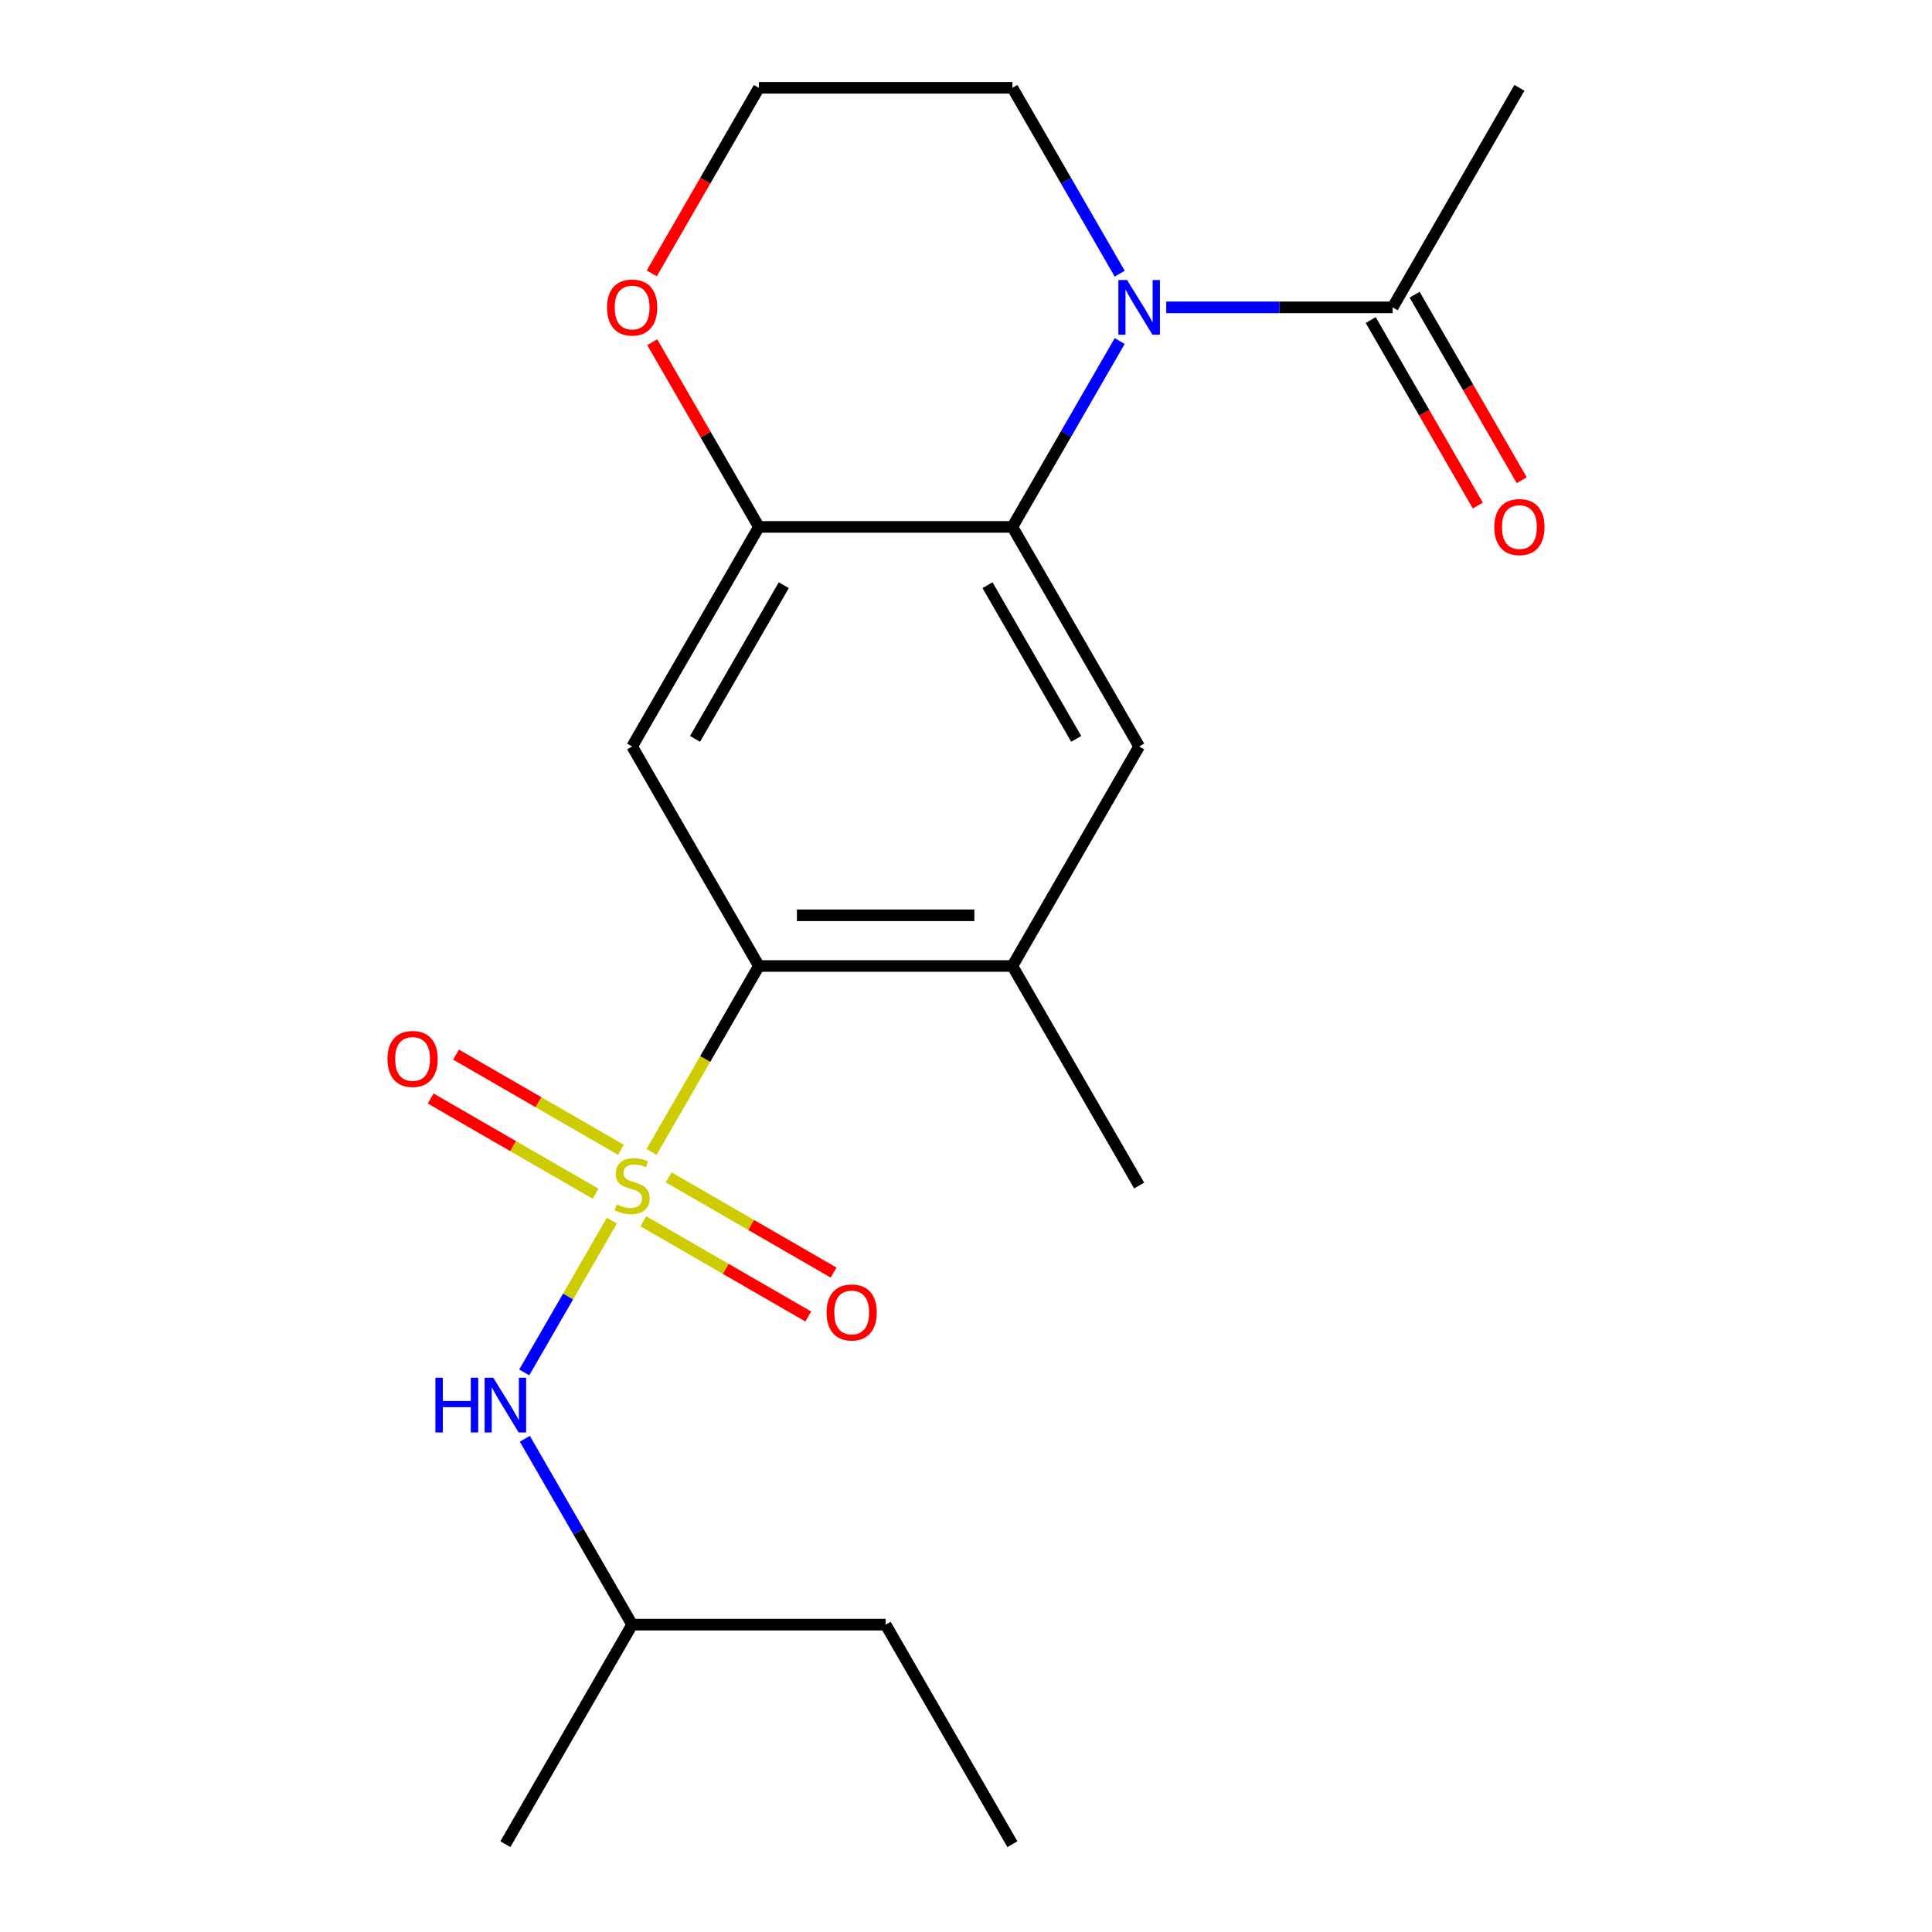 <?xml version='1.0' encoding='iso-8859-1'?>
<svg version='1.1' baseProfile='full'
              xmlns='http://www.w3.org/2000/svg'
                      xmlns:rdkit='http://www.rdkit.org/xml'
                      xmlns:xlink='http://www.w3.org/1999/xlink'
                  xml:space='preserve'
width='1000px' height='1000px' viewBox='0 0 1000 1000'>
<!-- END OF HEADER -->
<rect style='opacity:1.0;fill:#FFFFFF;stroke:none' width='1000' height='1000' x='0' y='0'> </rect>
<path class='bond-1' d='M 337.236,596.236 L 365.017,548.118' style='fill:none;fill-rule:evenodd;stroke:#CCCC00;stroke-width:6px;stroke-linecap:butt;stroke-linejoin:miter;stroke-opacity:1' />
<path class='bond-1' d='M 365.017,548.118 L 392.798,500' style='fill:none;fill-rule:evenodd;stroke:#000000;stroke-width:6px;stroke-linecap:butt;stroke-linejoin:miter;stroke-opacity:1' />
<path class='bond-6' d='M 316.705,631.797 L 294.027,671.077' style='fill:none;fill-rule:evenodd;stroke:#CCCC00;stroke-width:6px;stroke-linecap:butt;stroke-linejoin:miter;stroke-opacity:1' />
<path class='bond-6' d='M 294.027,671.077 L 271.349,710.357' style='fill:none;fill-rule:evenodd;stroke:#0000FF;stroke-width:6px;stroke-linecap:butt;stroke-linejoin:miter;stroke-opacity:1' />
<path class='bond-9' d='M 321.391,595.136 L 278.714,570.497' style='fill:none;fill-rule:evenodd;stroke:#CCCC00;stroke-width:6px;stroke-linecap:butt;stroke-linejoin:miter;stroke-opacity:1' />
<path class='bond-9' d='M 278.714,570.497 L 236.038,545.858' style='fill:none;fill-rule:evenodd;stroke:#FF0000;stroke-width:6px;stroke-linecap:butt;stroke-linejoin:miter;stroke-opacity:1' />
<path class='bond-9' d='M 308.269,617.864 L 265.593,593.225' style='fill:none;fill-rule:evenodd;stroke:#CCCC00;stroke-width:6px;stroke-linecap:butt;stroke-linejoin:miter;stroke-opacity:1' />
<path class='bond-9' d='M 265.593,593.225 L 222.917,568.586' style='fill:none;fill-rule:evenodd;stroke:#FF0000;stroke-width:6px;stroke-linecap:butt;stroke-linejoin:miter;stroke-opacity:1' />
<path class='bond-10' d='M 332.99,632.136 L 375.666,656.775' style='fill:none;fill-rule:evenodd;stroke:#CCCC00;stroke-width:6px;stroke-linecap:butt;stroke-linejoin:miter;stroke-opacity:1' />
<path class='bond-10' d='M 375.666,656.775 L 418.342,681.414' style='fill:none;fill-rule:evenodd;stroke:#FF0000;stroke-width:6px;stroke-linecap:butt;stroke-linejoin:miter;stroke-opacity:1' />
<path class='bond-10' d='M 346.111,609.409 L 388.788,634.048' style='fill:none;fill-rule:evenodd;stroke:#CCCC00;stroke-width:6px;stroke-linecap:butt;stroke-linejoin:miter;stroke-opacity:1' />
<path class='bond-10' d='M 388.788,634.048 L 431.464,658.687' style='fill:none;fill-rule:evenodd;stroke:#FF0000;stroke-width:6px;stroke-linecap:butt;stroke-linejoin:miter;stroke-opacity:1' />
<path class='bond-0' d='M 579.553,176.531 L 551.784,224.629' style='fill:none;fill-rule:evenodd;stroke:#0000FF;stroke-width:6px;stroke-linecap:butt;stroke-linejoin:miter;stroke-opacity:1' />
<path class='bond-0' d='M 551.784,224.629 L 524.014,272.727' style='fill:none;fill-rule:evenodd;stroke:#000000;stroke-width:6px;stroke-linecap:butt;stroke-linejoin:miter;stroke-opacity:1' />
<path class='bond-7' d='M 603.643,159.091 L 662.24,159.091' style='fill:none;fill-rule:evenodd;stroke:#0000FF;stroke-width:6px;stroke-linecap:butt;stroke-linejoin:miter;stroke-opacity:1' />
<path class='bond-7' d='M 662.24,159.091 L 720.838,159.091' style='fill:none;fill-rule:evenodd;stroke:#000000;stroke-width:6px;stroke-linecap:butt;stroke-linejoin:miter;stroke-opacity:1' />
<path class='bond-13' d='M 579.553,141.651 L 551.784,93.552' style='fill:none;fill-rule:evenodd;stroke:#0000FF;stroke-width:6px;stroke-linecap:butt;stroke-linejoin:miter;stroke-opacity:1' />
<path class='bond-13' d='M 551.784,93.552 L 524.014,45.455' style='fill:none;fill-rule:evenodd;stroke:#000000;stroke-width:6px;stroke-linecap:butt;stroke-linejoin:miter;stroke-opacity:1' />
<path class='bond-3' d='M 392.798,500 L 327.19,386.364' style='fill:none;fill-rule:evenodd;stroke:#000000;stroke-width:6px;stroke-linecap:butt;stroke-linejoin:miter;stroke-opacity:1' />
<path class='bond-8' d='M 392.798,500 L 524.014,500' style='fill:none;fill-rule:evenodd;stroke:#000000;stroke-width:6px;stroke-linecap:butt;stroke-linejoin:miter;stroke-opacity:1' />
<path class='bond-8' d='M 412.481,473.757 L 504.332,473.757' style='fill:none;fill-rule:evenodd;stroke:#000000;stroke-width:6px;stroke-linecap:butt;stroke-linejoin:miter;stroke-opacity:1' />
<path class='bond-2' d='M 524.014,272.727 L 589.622,386.364' style='fill:none;fill-rule:evenodd;stroke:#000000;stroke-width:6px;stroke-linecap:butt;stroke-linejoin:miter;stroke-opacity:1' />
<path class='bond-2' d='M 511.128,302.894 L 557.054,382.44' style='fill:none;fill-rule:evenodd;stroke:#000000;stroke-width:6px;stroke-linecap:butt;stroke-linejoin:miter;stroke-opacity:1' />
<path class='bond-21' d='M 524.014,272.727 L 392.798,272.727' style='fill:none;fill-rule:evenodd;stroke:#000000;stroke-width:6px;stroke-linecap:butt;stroke-linejoin:miter;stroke-opacity:1' />
<path class='bond-4' d='M 327.19,386.364 L 392.798,272.727' style='fill:none;fill-rule:evenodd;stroke:#000000;stroke-width:6px;stroke-linecap:butt;stroke-linejoin:miter;stroke-opacity:1' />
<path class='bond-4' d='M 359.759,382.44 L 405.684,302.894' style='fill:none;fill-rule:evenodd;stroke:#000000;stroke-width:6px;stroke-linecap:butt;stroke-linejoin:miter;stroke-opacity:1' />
<path class='bond-11' d='M 392.798,272.727 L 365.202,224.929' style='fill:none;fill-rule:evenodd;stroke:#000000;stroke-width:6px;stroke-linecap:butt;stroke-linejoin:miter;stroke-opacity:1' />
<path class='bond-11' d='M 365.202,224.929 L 337.606,177.131' style='fill:none;fill-rule:evenodd;stroke:#FF0000;stroke-width:6px;stroke-linecap:butt;stroke-linejoin:miter;stroke-opacity:1' />
<path class='bond-5' d='M 589.622,386.364 L 524.014,500' style='fill:none;fill-rule:evenodd;stroke:#000000;stroke-width:6px;stroke-linecap:butt;stroke-linejoin:miter;stroke-opacity:1' />
<path class='bond-15' d='M 271.651,744.713 L 299.421,792.811' style='fill:none;fill-rule:evenodd;stroke:#0000FF;stroke-width:6px;stroke-linecap:butt;stroke-linejoin:miter;stroke-opacity:1' />
<path class='bond-15' d='M 299.421,792.811 L 327.19,840.909' style='fill:none;fill-rule:evenodd;stroke:#000000;stroke-width:6px;stroke-linecap:butt;stroke-linejoin:miter;stroke-opacity:1' />
<path class='bond-12' d='M 709.475,165.652 L 737.198,213.67' style='fill:none;fill-rule:evenodd;stroke:#000000;stroke-width:6px;stroke-linecap:butt;stroke-linejoin:miter;stroke-opacity:1' />
<path class='bond-12' d='M 737.198,213.67 L 764.921,261.688' style='fill:none;fill-rule:evenodd;stroke:#FF0000;stroke-width:6px;stroke-linecap:butt;stroke-linejoin:miter;stroke-opacity:1' />
<path class='bond-12' d='M 732.202,152.53 L 759.925,200.548' style='fill:none;fill-rule:evenodd;stroke:#000000;stroke-width:6px;stroke-linecap:butt;stroke-linejoin:miter;stroke-opacity:1' />
<path class='bond-12' d='M 759.925,200.548 L 787.648,248.566' style='fill:none;fill-rule:evenodd;stroke:#FF0000;stroke-width:6px;stroke-linecap:butt;stroke-linejoin:miter;stroke-opacity:1' />
<path class='bond-16' d='M 720.838,159.091 L 786.446,45.455' style='fill:none;fill-rule:evenodd;stroke:#000000;stroke-width:6px;stroke-linecap:butt;stroke-linejoin:miter;stroke-opacity:1' />
<path class='bond-17' d='M 524.014,500 L 589.622,613.636' style='fill:none;fill-rule:evenodd;stroke:#000000;stroke-width:6px;stroke-linecap:butt;stroke-linejoin:miter;stroke-opacity:1' />
<path class='bond-14' d='M 337.352,141.491 L 365.075,93.472' style='fill:none;fill-rule:evenodd;stroke:#FF0000;stroke-width:6px;stroke-linecap:butt;stroke-linejoin:miter;stroke-opacity:1' />
<path class='bond-14' d='M 365.075,93.472 L 392.798,45.455' style='fill:none;fill-rule:evenodd;stroke:#000000;stroke-width:6px;stroke-linecap:butt;stroke-linejoin:miter;stroke-opacity:1' />
<path class='bond-22' d='M 524.014,45.455 L 392.798,45.455' style='fill:none;fill-rule:evenodd;stroke:#000000;stroke-width:6px;stroke-linecap:butt;stroke-linejoin:miter;stroke-opacity:1' />
<path class='bond-18' d='M 327.19,840.909 L 458.406,840.909' style='fill:none;fill-rule:evenodd;stroke:#000000;stroke-width:6px;stroke-linecap:butt;stroke-linejoin:miter;stroke-opacity:1' />
<path class='bond-19' d='M 327.19,840.909 L 261.582,954.545' style='fill:none;fill-rule:evenodd;stroke:#000000;stroke-width:6px;stroke-linecap:butt;stroke-linejoin:miter;stroke-opacity:1' />
<path class='bond-20' d='M 458.406,840.909 L 524.014,954.545' style='fill:none;fill-rule:evenodd;stroke:#000000;stroke-width:6px;stroke-linecap:butt;stroke-linejoin:miter;stroke-opacity:1' />
<path  class='atom-0' d='M 319.19 623.356
Q 319.51 623.476, 320.83 624.036
Q 322.15 624.596, 323.59 624.956
Q 325.07 625.276, 326.51 625.276
Q 329.19 625.276, 330.75 623.996
Q 332.31 622.676, 332.31 620.396
Q 332.31 618.836, 331.51 617.876
Q 330.75 616.916, 329.55 616.396
Q 328.35 615.876, 326.35 615.276
Q 323.83 614.516, 322.31 613.796
Q 320.83 613.076, 319.75 611.556
Q 318.71 610.036, 318.71 607.476
Q 318.71 603.916, 321.11 601.716
Q 323.55 599.516, 328.35 599.516
Q 331.63 599.516, 335.35 601.076
L 334.43 604.156
Q 331.03 602.756, 328.47 602.756
Q 325.71 602.756, 324.19 603.916
Q 322.67 605.036, 322.71 606.996
Q 322.71 608.516, 323.47 609.436
Q 324.27 610.356, 325.39 610.876
Q 326.55 611.396, 328.47 611.996
Q 331.03 612.796, 332.55 613.596
Q 334.07 614.396, 335.15 616.036
Q 336.27 617.636, 336.27 620.396
Q 336.27 624.316, 333.63 626.436
Q 331.03 628.516, 326.67 628.516
Q 324.15 628.516, 322.23 627.956
Q 320.35 627.436, 318.11 626.516
L 319.19 623.356
' fill='#CCCC00'/>
<path  class='atom-1' d='M 583.362 144.931
L 592.642 159.931
Q 593.562 161.411, 595.042 164.091
Q 596.522 166.771, 596.602 166.931
L 596.602 144.931
L 600.362 144.931
L 600.362 173.251
L 596.482 173.251
L 586.522 156.851
Q 585.362 154.931, 584.122 152.731
Q 582.922 150.531, 582.562 149.851
L 582.562 173.251
L 578.882 173.251
L 578.882 144.931
L 583.362 144.931
' fill='#0000FF'/>
<path  class='atom-7' d='M 225.362 713.113
L 229.202 713.113
L 229.202 725.153
L 243.682 725.153
L 243.682 713.113
L 247.522 713.113
L 247.522 741.433
L 243.682 741.433
L 243.682 728.353
L 229.202 728.353
L 229.202 741.433
L 225.362 741.433
L 225.362 713.113
' fill='#0000FF'/>
<path  class='atom-7' d='M 255.322 713.113
L 264.602 728.113
Q 265.522 729.593, 267.002 732.273
Q 268.482 734.953, 268.562 735.113
L 268.562 713.113
L 272.322 713.113
L 272.322 741.433
L 268.442 741.433
L 258.482 725.033
Q 257.322 723.113, 256.082 720.913
Q 254.882 718.713, 254.522 718.033
L 254.522 741.433
L 250.842 741.433
L 250.842 713.113
L 255.322 713.113
' fill='#0000FF'/>
<path  class='atom-10' d='M 200.554 548.108
Q 200.554 541.308, 203.914 537.508
Q 207.274 533.708, 213.554 533.708
Q 219.834 533.708, 223.194 537.508
Q 226.554 541.308, 226.554 548.108
Q 226.554 554.988, 223.154 558.908
Q 219.754 562.788, 213.554 562.788
Q 207.314 562.788, 203.914 558.908
Q 200.554 555.028, 200.554 548.108
M 213.554 559.588
Q 217.874 559.588, 220.194 556.708
Q 222.554 553.788, 222.554 548.108
Q 222.554 542.548, 220.194 539.748
Q 217.874 536.908, 213.554 536.908
Q 209.234 536.908, 206.874 539.708
Q 204.554 542.508, 204.554 548.108
Q 204.554 553.828, 206.874 556.708
Q 209.234 559.588, 213.554 559.588
' fill='#FF0000'/>
<path  class='atom-11' d='M 427.827 679.324
Q 427.827 672.524, 431.187 668.724
Q 434.547 664.924, 440.827 664.924
Q 447.107 664.924, 450.467 668.724
Q 453.827 672.524, 453.827 679.324
Q 453.827 686.204, 450.427 690.124
Q 447.027 694.004, 440.827 694.004
Q 434.587 694.004, 431.187 690.124
Q 427.827 686.244, 427.827 679.324
M 440.827 690.804
Q 445.147 690.804, 447.467 687.924
Q 449.827 685.004, 449.827 679.324
Q 449.827 673.764, 447.467 670.964
Q 445.147 668.124, 440.827 668.124
Q 436.507 668.124, 434.147 670.924
Q 431.827 673.724, 431.827 679.324
Q 431.827 685.044, 434.147 687.924
Q 436.507 690.804, 440.827 690.804
' fill='#FF0000'/>
<path  class='atom-12' d='M 314.19 159.171
Q 314.19 152.371, 317.55 148.571
Q 320.91 144.771, 327.19 144.771
Q 333.47 144.771, 336.83 148.571
Q 340.19 152.371, 340.19 159.171
Q 340.19 166.051, 336.79 169.971
Q 333.39 173.851, 327.19 173.851
Q 320.95 173.851, 317.55 169.971
Q 314.19 166.091, 314.19 159.171
M 327.19 170.651
Q 331.51 170.651, 333.83 167.771
Q 336.19 164.851, 336.19 159.171
Q 336.19 153.611, 333.83 150.811
Q 331.51 147.971, 327.19 147.971
Q 322.87 147.971, 320.51 150.771
Q 318.19 153.571, 318.19 159.171
Q 318.19 164.891, 320.51 167.771
Q 322.87 170.651, 327.19 170.651
' fill='#FF0000'/>
<path  class='atom-13' d='M 773.446 272.807
Q 773.446 266.007, 776.806 262.207
Q 780.166 258.407, 786.446 258.407
Q 792.726 258.407, 796.086 262.207
Q 799.446 266.007, 799.446 272.807
Q 799.446 279.687, 796.046 283.607
Q 792.646 287.487, 786.446 287.487
Q 780.206 287.487, 776.806 283.607
Q 773.446 279.727, 773.446 272.807
M 786.446 284.287
Q 790.766 284.287, 793.086 281.407
Q 795.446 278.487, 795.446 272.807
Q 795.446 267.247, 793.086 264.447
Q 790.766 261.607, 786.446 261.607
Q 782.126 261.607, 779.766 264.407
Q 777.446 267.207, 777.446 272.807
Q 777.446 278.527, 779.766 281.407
Q 782.126 284.287, 786.446 284.287
' fill='#FF0000'/>
</svg>

